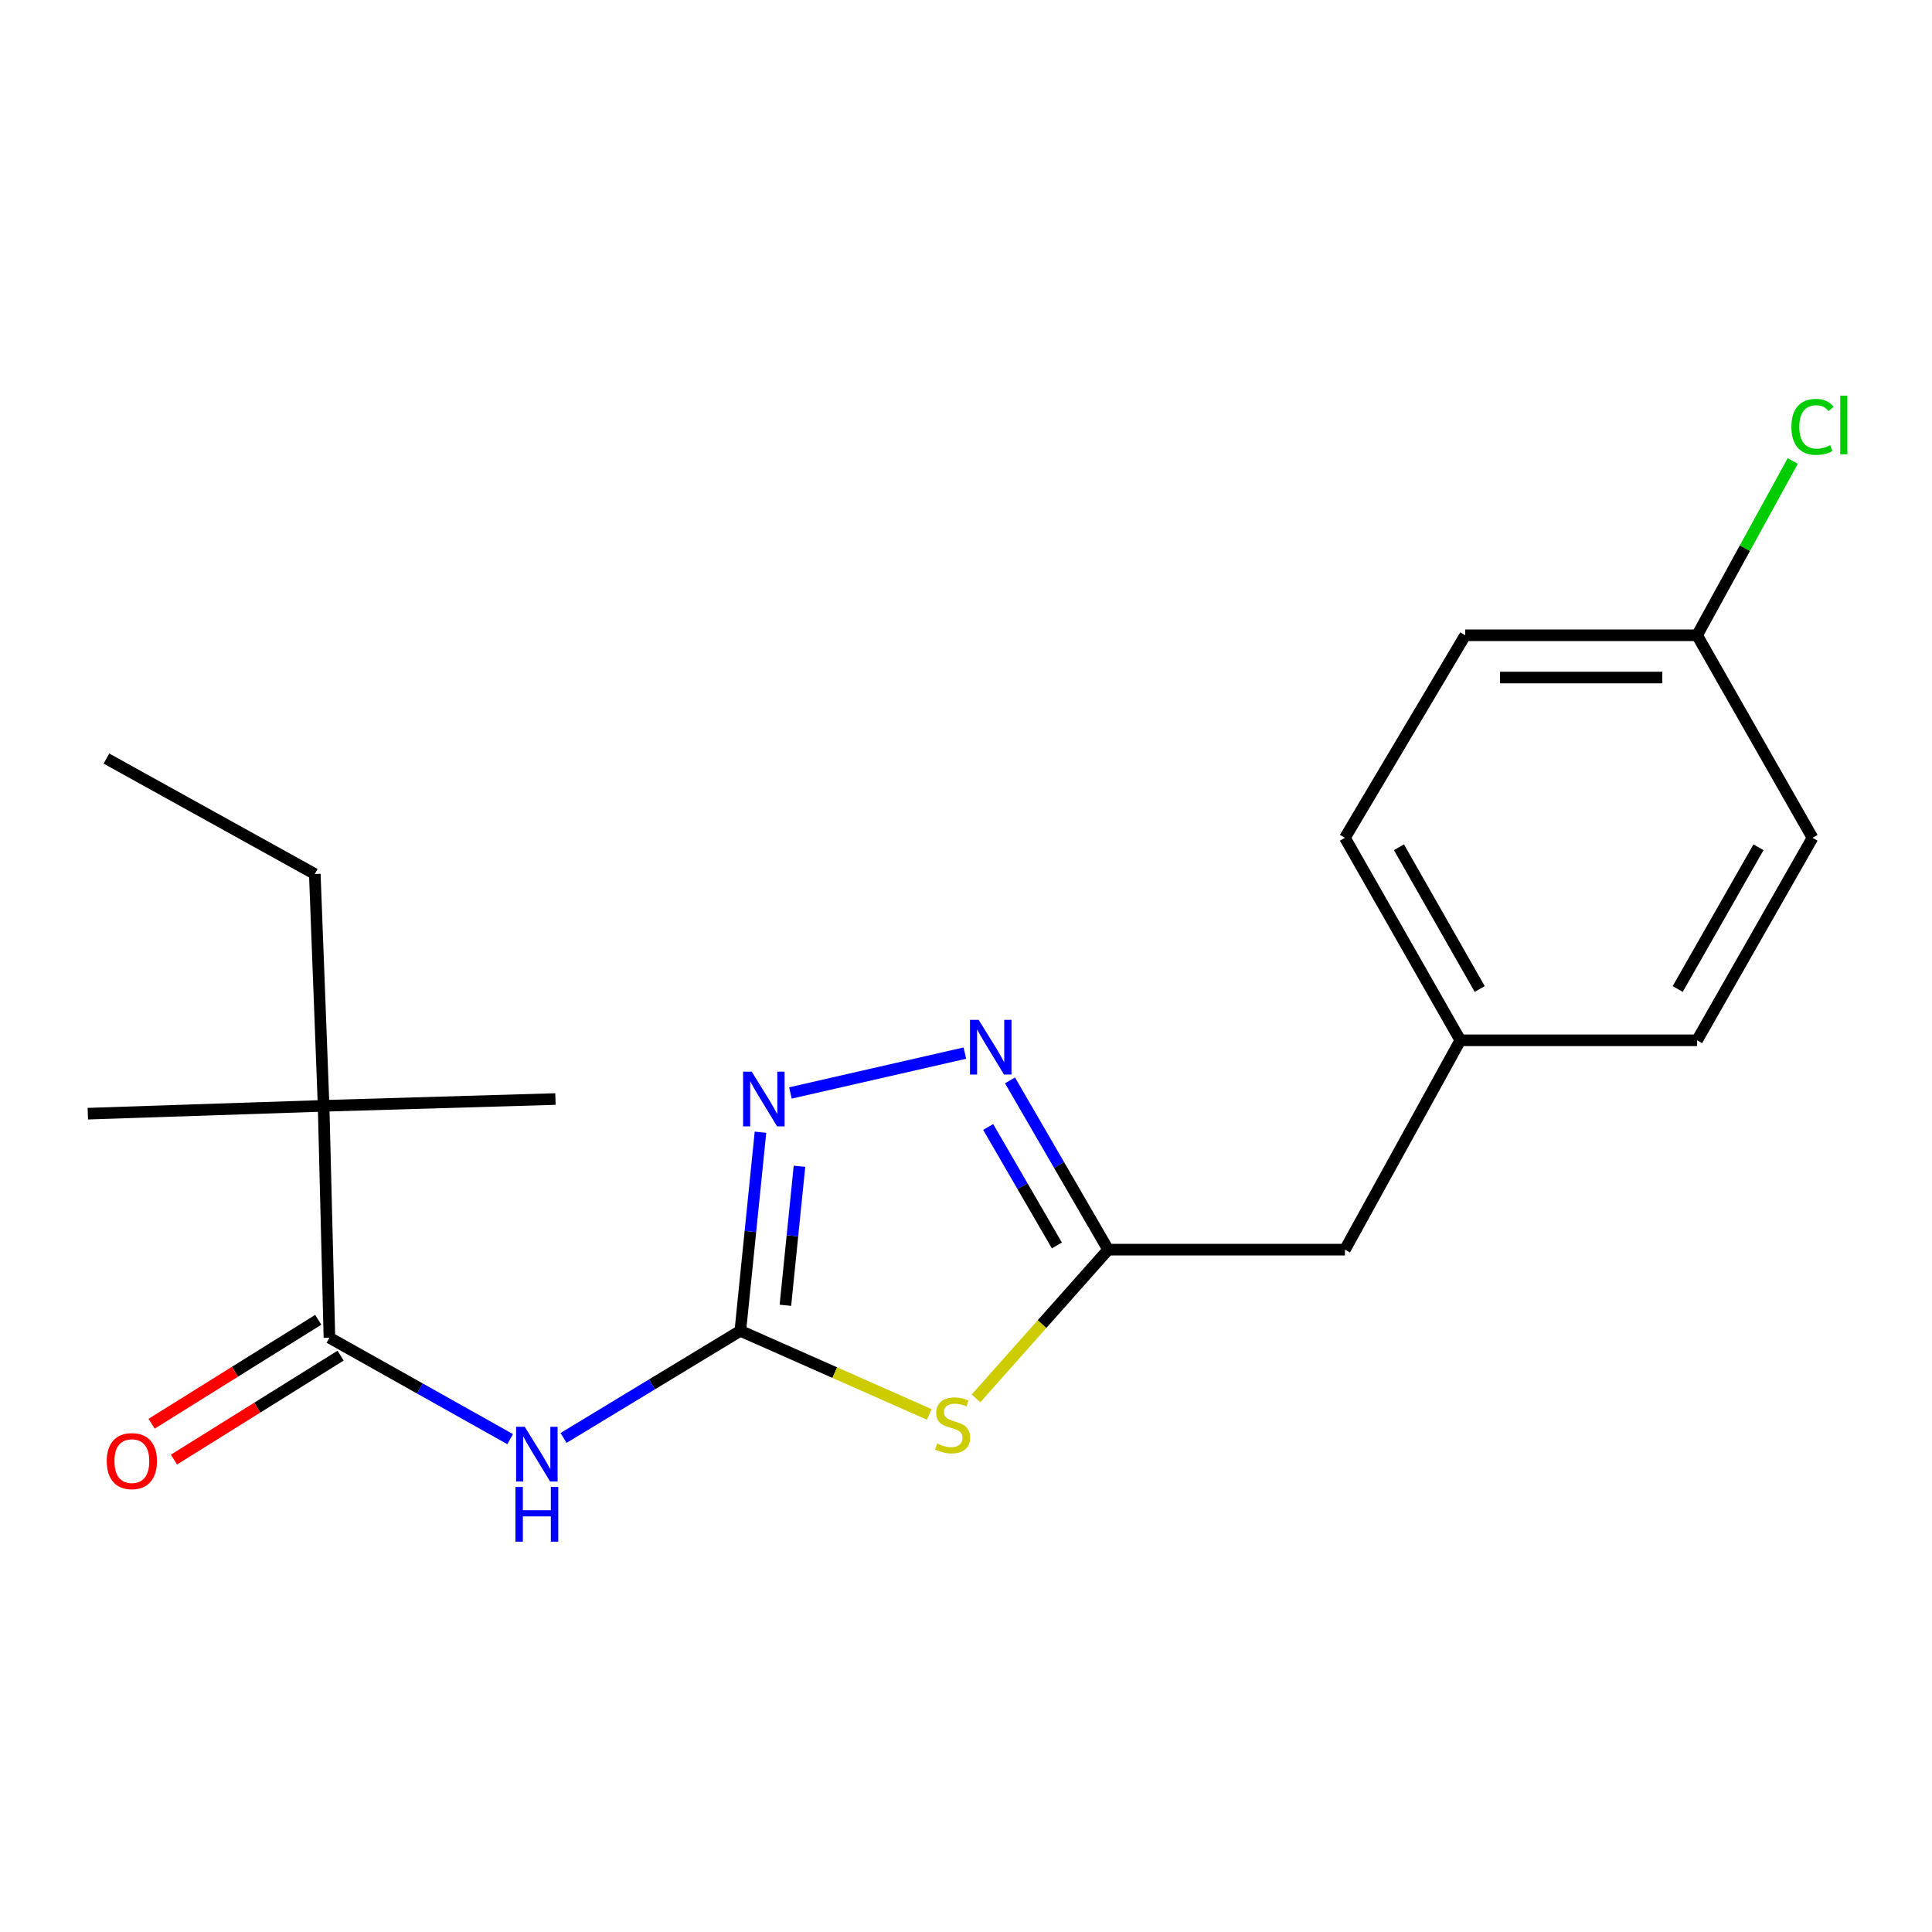 <?xml version='1.0' encoding='iso-8859-1'?>
<svg version='1.1' baseProfile='full'
              xmlns='http://www.w3.org/2000/svg'
                      xmlns:rdkit='http://www.rdkit.org/xml'
                      xmlns:xlink='http://www.w3.org/1999/xlink'
                  xml:space='preserve'
width='1000px' height='1000px' viewBox='0 0 1000 1000'>
<!-- END OF HEADER -->
<rect style='opacity:1.0;fill:#FFFFFF;stroke:none' width='1000' height='1000' x='0' y='0'> </rect>
<path class='bond-0' d='M 383.198,688.834 L 432.09,710.466' style='fill:none;fill-rule:evenodd;stroke:#000000;stroke-width:6px;stroke-linecap:butt;stroke-linejoin:miter;stroke-opacity:1' />
<path class='bond-0' d='M 432.09,710.466 L 480.983,732.098' style='fill:none;fill-rule:evenodd;stroke:#CCCC00;stroke-width:6px;stroke-linecap:butt;stroke-linejoin:miter;stroke-opacity:1' />
<path class='bond-1' d='M 383.198,688.834 L 337.446,716.558' style='fill:none;fill-rule:evenodd;stroke:#000000;stroke-width:6px;stroke-linecap:butt;stroke-linejoin:miter;stroke-opacity:1' />
<path class='bond-1' d='M 337.446,716.558 L 291.693,744.282' style='fill:none;fill-rule:evenodd;stroke:#0000FF;stroke-width:6px;stroke-linecap:butt;stroke-linejoin:miter;stroke-opacity:1' />
<path class='bond-2' d='M 383.198,688.834 L 388.409,637.433' style='fill:none;fill-rule:evenodd;stroke:#000000;stroke-width:6px;stroke-linecap:butt;stroke-linejoin:miter;stroke-opacity:1' />
<path class='bond-2' d='M 388.409,637.433 L 393.619,586.033' style='fill:none;fill-rule:evenodd;stroke:#0000FF;stroke-width:6px;stroke-linecap:butt;stroke-linejoin:miter;stroke-opacity:1' />
<path class='bond-2' d='M 406.519,675.619 L 410.166,639.639' style='fill:none;fill-rule:evenodd;stroke:#000000;stroke-width:6px;stroke-linecap:butt;stroke-linejoin:miter;stroke-opacity:1' />
<path class='bond-2' d='M 410.166,639.639 L 413.813,603.658' style='fill:none;fill-rule:evenodd;stroke:#0000FF;stroke-width:6px;stroke-linecap:butt;stroke-linejoin:miter;stroke-opacity:1' />
<path class='bond-4' d='M 505.177,723.813 L 539.379,685.317' style='fill:none;fill-rule:evenodd;stroke:#CCCC00;stroke-width:6px;stroke-linecap:butt;stroke-linejoin:miter;stroke-opacity:1' />
<path class='bond-4' d='M 539.379,685.317 L 573.581,646.821' style='fill:none;fill-rule:evenodd;stroke:#000000;stroke-width:6px;stroke-linecap:butt;stroke-linejoin:miter;stroke-opacity:1' />
<path class='bond-5' d='M 264.056,744.9 L 217.283,718.647' style='fill:none;fill-rule:evenodd;stroke:#0000FF;stroke-width:6px;stroke-linecap:butt;stroke-linejoin:miter;stroke-opacity:1' />
<path class='bond-5' d='M 217.283,718.647 L 170.509,692.394' style='fill:none;fill-rule:evenodd;stroke:#000000;stroke-width:6px;stroke-linecap:butt;stroke-linejoin:miter;stroke-opacity:1' />
<path class='bond-3' d='M 409.112,565.715 L 499.41,545.081' style='fill:none;fill-rule:evenodd;stroke:#0000FF;stroke-width:6px;stroke-linecap:butt;stroke-linejoin:miter;stroke-opacity:1' />
<path class='bond-20' d='M 522.776,559.208 L 548.179,603.015' style='fill:none;fill-rule:evenodd;stroke:#0000FF;stroke-width:6px;stroke-linecap:butt;stroke-linejoin:miter;stroke-opacity:1' />
<path class='bond-20' d='M 548.179,603.015 L 573.581,646.821' style='fill:none;fill-rule:evenodd;stroke:#000000;stroke-width:6px;stroke-linecap:butt;stroke-linejoin:miter;stroke-opacity:1' />
<path class='bond-20' d='M 511.479,583.32 L 529.26,613.985' style='fill:none;fill-rule:evenodd;stroke:#0000FF;stroke-width:6px;stroke-linecap:butt;stroke-linejoin:miter;stroke-opacity:1' />
<path class='bond-20' d='M 529.26,613.985 L 547.042,644.649' style='fill:none;fill-rule:evenodd;stroke:#000000;stroke-width:6px;stroke-linecap:butt;stroke-linejoin:miter;stroke-opacity:1' />
<path class='bond-8' d='M 573.581,646.821 L 696.133,646.821' style='fill:none;fill-rule:evenodd;stroke:#000000;stroke-width:6px;stroke-linecap:butt;stroke-linejoin:miter;stroke-opacity:1' />
<path class='bond-6' d='M 170.509,692.394 L 167.496,572.381' style='fill:none;fill-rule:evenodd;stroke:#000000;stroke-width:6px;stroke-linecap:butt;stroke-linejoin:miter;stroke-opacity:1' />
<path class='bond-7' d='M 164.722,683.117 L 121.597,710.02' style='fill:none;fill-rule:evenodd;stroke:#000000;stroke-width:6px;stroke-linecap:butt;stroke-linejoin:miter;stroke-opacity:1' />
<path class='bond-7' d='M 121.597,710.02 L 78.473,736.924' style='fill:none;fill-rule:evenodd;stroke:#FF0000;stroke-width:6px;stroke-linecap:butt;stroke-linejoin:miter;stroke-opacity:1' />
<path class='bond-7' d='M 176.297,701.671 L 133.172,728.575' style='fill:none;fill-rule:evenodd;stroke:#000000;stroke-width:6px;stroke-linecap:butt;stroke-linejoin:miter;stroke-opacity:1' />
<path class='bond-7' d='M 133.172,728.575 L 90.048,755.478' style='fill:none;fill-rule:evenodd;stroke:#FF0000;stroke-width:6px;stroke-linecap:butt;stroke-linejoin:miter;stroke-opacity:1' />
<path class='bond-16' d='M 167.496,572.381 L 162.94,452.381' style='fill:none;fill-rule:evenodd;stroke:#000000;stroke-width:6px;stroke-linecap:butt;stroke-linejoin:miter;stroke-opacity:1' />
<path class='bond-17' d='M 167.496,572.381 L 287.497,568.858' style='fill:none;fill-rule:evenodd;stroke:#000000;stroke-width:6px;stroke-linecap:butt;stroke-linejoin:miter;stroke-opacity:1' />
<path class='bond-18' d='M 167.496,572.381 L 45.455,576.439' style='fill:none;fill-rule:evenodd;stroke:#000000;stroke-width:6px;stroke-linecap:butt;stroke-linejoin:miter;stroke-opacity:1' />
<path class='bond-9' d='M 696.133,646.821 L 755.86,538.46' style='fill:none;fill-rule:evenodd;stroke:#000000;stroke-width:6px;stroke-linecap:butt;stroke-linejoin:miter;stroke-opacity:1' />
<path class='bond-14' d='M 755.86,538.46 L 878.412,538.46' style='fill:none;fill-rule:evenodd;stroke:#000000;stroke-width:6px;stroke-linecap:butt;stroke-linejoin:miter;stroke-opacity:1' />
<path class='bond-15' d='M 755.86,538.46 L 696.133,433.646' style='fill:none;fill-rule:evenodd;stroke:#000000;stroke-width:6px;stroke-linecap:butt;stroke-linejoin:miter;stroke-opacity:1' />
<path class='bond-15' d='M 765.901,511.91 L 724.093,438.541' style='fill:none;fill-rule:evenodd;stroke:#000000;stroke-width:6px;stroke-linecap:butt;stroke-linejoin:miter;stroke-opacity:1' />
<path class='bond-10' d='M 878.412,328.82 L 758.399,328.82' style='fill:none;fill-rule:evenodd;stroke:#000000;stroke-width:6px;stroke-linecap:butt;stroke-linejoin:miter;stroke-opacity:1' />
<path class='bond-10' d='M 860.41,350.689 L 776.401,350.689' style='fill:none;fill-rule:evenodd;stroke:#000000;stroke-width:6px;stroke-linecap:butt;stroke-linejoin:miter;stroke-opacity:1' />
<path class='bond-11' d='M 878.412,328.82 L 903.165,283.713' style='fill:none;fill-rule:evenodd;stroke:#000000;stroke-width:6px;stroke-linecap:butt;stroke-linejoin:miter;stroke-opacity:1' />
<path class='bond-11' d='M 903.165,283.713 L 927.919,238.605' style='fill:none;fill-rule:evenodd;stroke:#00CC00;stroke-width:6px;stroke-linecap:butt;stroke-linejoin:miter;stroke-opacity:1' />
<path class='bond-21' d='M 878.412,328.82 L 938.151,433.646' style='fill:none;fill-rule:evenodd;stroke:#000000;stroke-width:6px;stroke-linecap:butt;stroke-linejoin:miter;stroke-opacity:1' />
<path class='bond-12' d='M 938.151,433.646 L 878.412,538.46' style='fill:none;fill-rule:evenodd;stroke:#000000;stroke-width:6px;stroke-linecap:butt;stroke-linejoin:miter;stroke-opacity:1' />
<path class='bond-12' d='M 910.19,438.539 L 868.373,511.909' style='fill:none;fill-rule:evenodd;stroke:#000000;stroke-width:6px;stroke-linecap:butt;stroke-linejoin:miter;stroke-opacity:1' />
<path class='bond-13' d='M 758.399,328.82 L 696.133,433.646' style='fill:none;fill-rule:evenodd;stroke:#000000;stroke-width:6px;stroke-linecap:butt;stroke-linejoin:miter;stroke-opacity:1' />
<path class='bond-19' d='M 162.94,452.381 L 55.089,392.629' style='fill:none;fill-rule:evenodd;stroke:#000000;stroke-width:6px;stroke-linecap:butt;stroke-linejoin:miter;stroke-opacity:1' />
<path  class='atom-1' d='M 485.066 747.164
Q 485.386 747.284, 486.706 747.844
Q 488.026 748.404, 489.466 748.764
Q 490.946 749.084, 492.386 749.084
Q 495.066 749.084, 496.626 747.804
Q 498.186 746.484, 498.186 744.204
Q 498.186 742.644, 497.386 741.684
Q 496.626 740.724, 495.426 740.204
Q 494.226 739.684, 492.226 739.084
Q 489.706 738.324, 488.186 737.604
Q 486.706 736.884, 485.626 735.364
Q 484.586 733.844, 484.586 731.284
Q 484.586 727.724, 486.986 725.524
Q 489.426 723.324, 494.226 723.324
Q 497.506 723.324, 501.226 724.884
L 500.306 727.964
Q 496.906 726.564, 494.346 726.564
Q 491.586 726.564, 490.066 727.724
Q 488.546 728.844, 488.586 730.804
Q 488.586 732.324, 489.346 733.244
Q 490.146 734.164, 491.266 734.684
Q 492.426 735.204, 494.346 735.804
Q 496.906 736.604, 498.426 737.404
Q 499.946 738.204, 501.026 739.844
Q 502.146 741.444, 502.146 744.204
Q 502.146 748.124, 499.506 750.244
Q 496.906 752.324, 492.546 752.324
Q 490.026 752.324, 488.106 751.764
Q 486.226 751.244, 483.986 750.324
L 485.066 747.164
' fill='#CCCC00'/>
<path  class='atom-2' d='M 271.614 738.495
L 280.894 753.495
Q 281.814 754.975, 283.294 757.655
Q 284.774 760.335, 284.854 760.495
L 284.854 738.495
L 288.614 738.495
L 288.614 766.815
L 284.734 766.815
L 274.774 750.415
Q 273.614 748.495, 272.374 746.295
Q 271.174 744.095, 270.814 743.415
L 270.814 766.815
L 267.134 766.815
L 267.134 738.495
L 271.614 738.495
' fill='#0000FF'/>
<path  class='atom-2' d='M 266.794 769.647
L 270.634 769.647
L 270.634 781.687
L 285.114 781.687
L 285.114 769.647
L 288.954 769.647
L 288.954 797.967
L 285.114 797.967
L 285.114 784.887
L 270.634 784.887
L 270.634 797.967
L 266.794 797.967
L 266.794 769.647
' fill='#0000FF'/>
<path  class='atom-3' d='M 389.1 554.698
L 398.38 569.698
Q 399.3 571.178, 400.78 573.858
Q 402.26 576.538, 402.34 576.698
L 402.34 554.698
L 406.1 554.698
L 406.1 583.018
L 402.22 583.018
L 392.26 566.618
Q 391.1 564.698, 389.86 562.498
Q 388.66 560.298, 388.3 559.618
L 388.3 583.018
L 384.62 583.018
L 384.62 554.698
L 389.1 554.698
' fill='#0000FF'/>
<path  class='atom-4' d='M 506.549 527.86
L 515.829 542.86
Q 516.749 544.34, 518.229 547.02
Q 519.709 549.7, 519.789 549.86
L 519.789 527.86
L 523.549 527.86
L 523.549 556.18
L 519.669 556.18
L 509.709 539.78
Q 508.549 537.86, 507.309 535.66
Q 506.109 533.46, 505.749 532.78
L 505.749 556.18
L 502.069 556.18
L 502.069 527.86
L 506.549 527.86
' fill='#0000FF'/>
<path  class='atom-8' d='M 55.247 756.271
Q 55.247 749.471, 58.607 745.671
Q 61.967 741.871, 68.247 741.871
Q 74.527 741.871, 77.887 745.671
Q 81.247 749.471, 81.247 756.271
Q 81.247 763.151, 77.847 767.071
Q 74.447 770.951, 68.247 770.951
Q 62.007 770.951, 58.607 767.071
Q 55.247 763.191, 55.247 756.271
M 68.247 767.751
Q 72.567 767.751, 74.887 764.871
Q 77.247 761.951, 77.247 756.271
Q 77.247 750.711, 74.887 747.911
Q 72.567 745.071, 68.247 745.071
Q 63.927 745.071, 61.567 747.871
Q 59.247 750.671, 59.247 756.271
Q 59.247 761.991, 61.567 764.871
Q 63.927 767.751, 68.247 767.751
' fill='#FF0000'/>
<path  class='atom-12' d='M 927.231 220.941
Q 927.231 213.901, 930.511 210.221
Q 933.831 206.501, 940.111 206.501
Q 945.951 206.501, 949.071 210.621
L 946.431 212.781
Q 944.151 209.781, 940.111 209.781
Q 935.831 209.781, 933.551 212.661
Q 931.311 215.501, 931.311 220.941
Q 931.311 226.541, 933.631 229.421
Q 935.991 232.301, 940.551 232.301
Q 943.671 232.301, 947.311 230.421
L 948.431 233.421
Q 946.951 234.381, 944.711 234.941
Q 942.471 235.501, 939.991 235.501
Q 933.831 235.501, 930.511 231.741
Q 927.231 227.981, 927.231 220.941
' fill='#00CC00'/>
<path  class='atom-12' d='M 952.511 204.781
L 956.191 204.781
L 956.191 235.141
L 952.511 235.141
L 952.511 204.781
' fill='#00CC00'/>
</svg>
